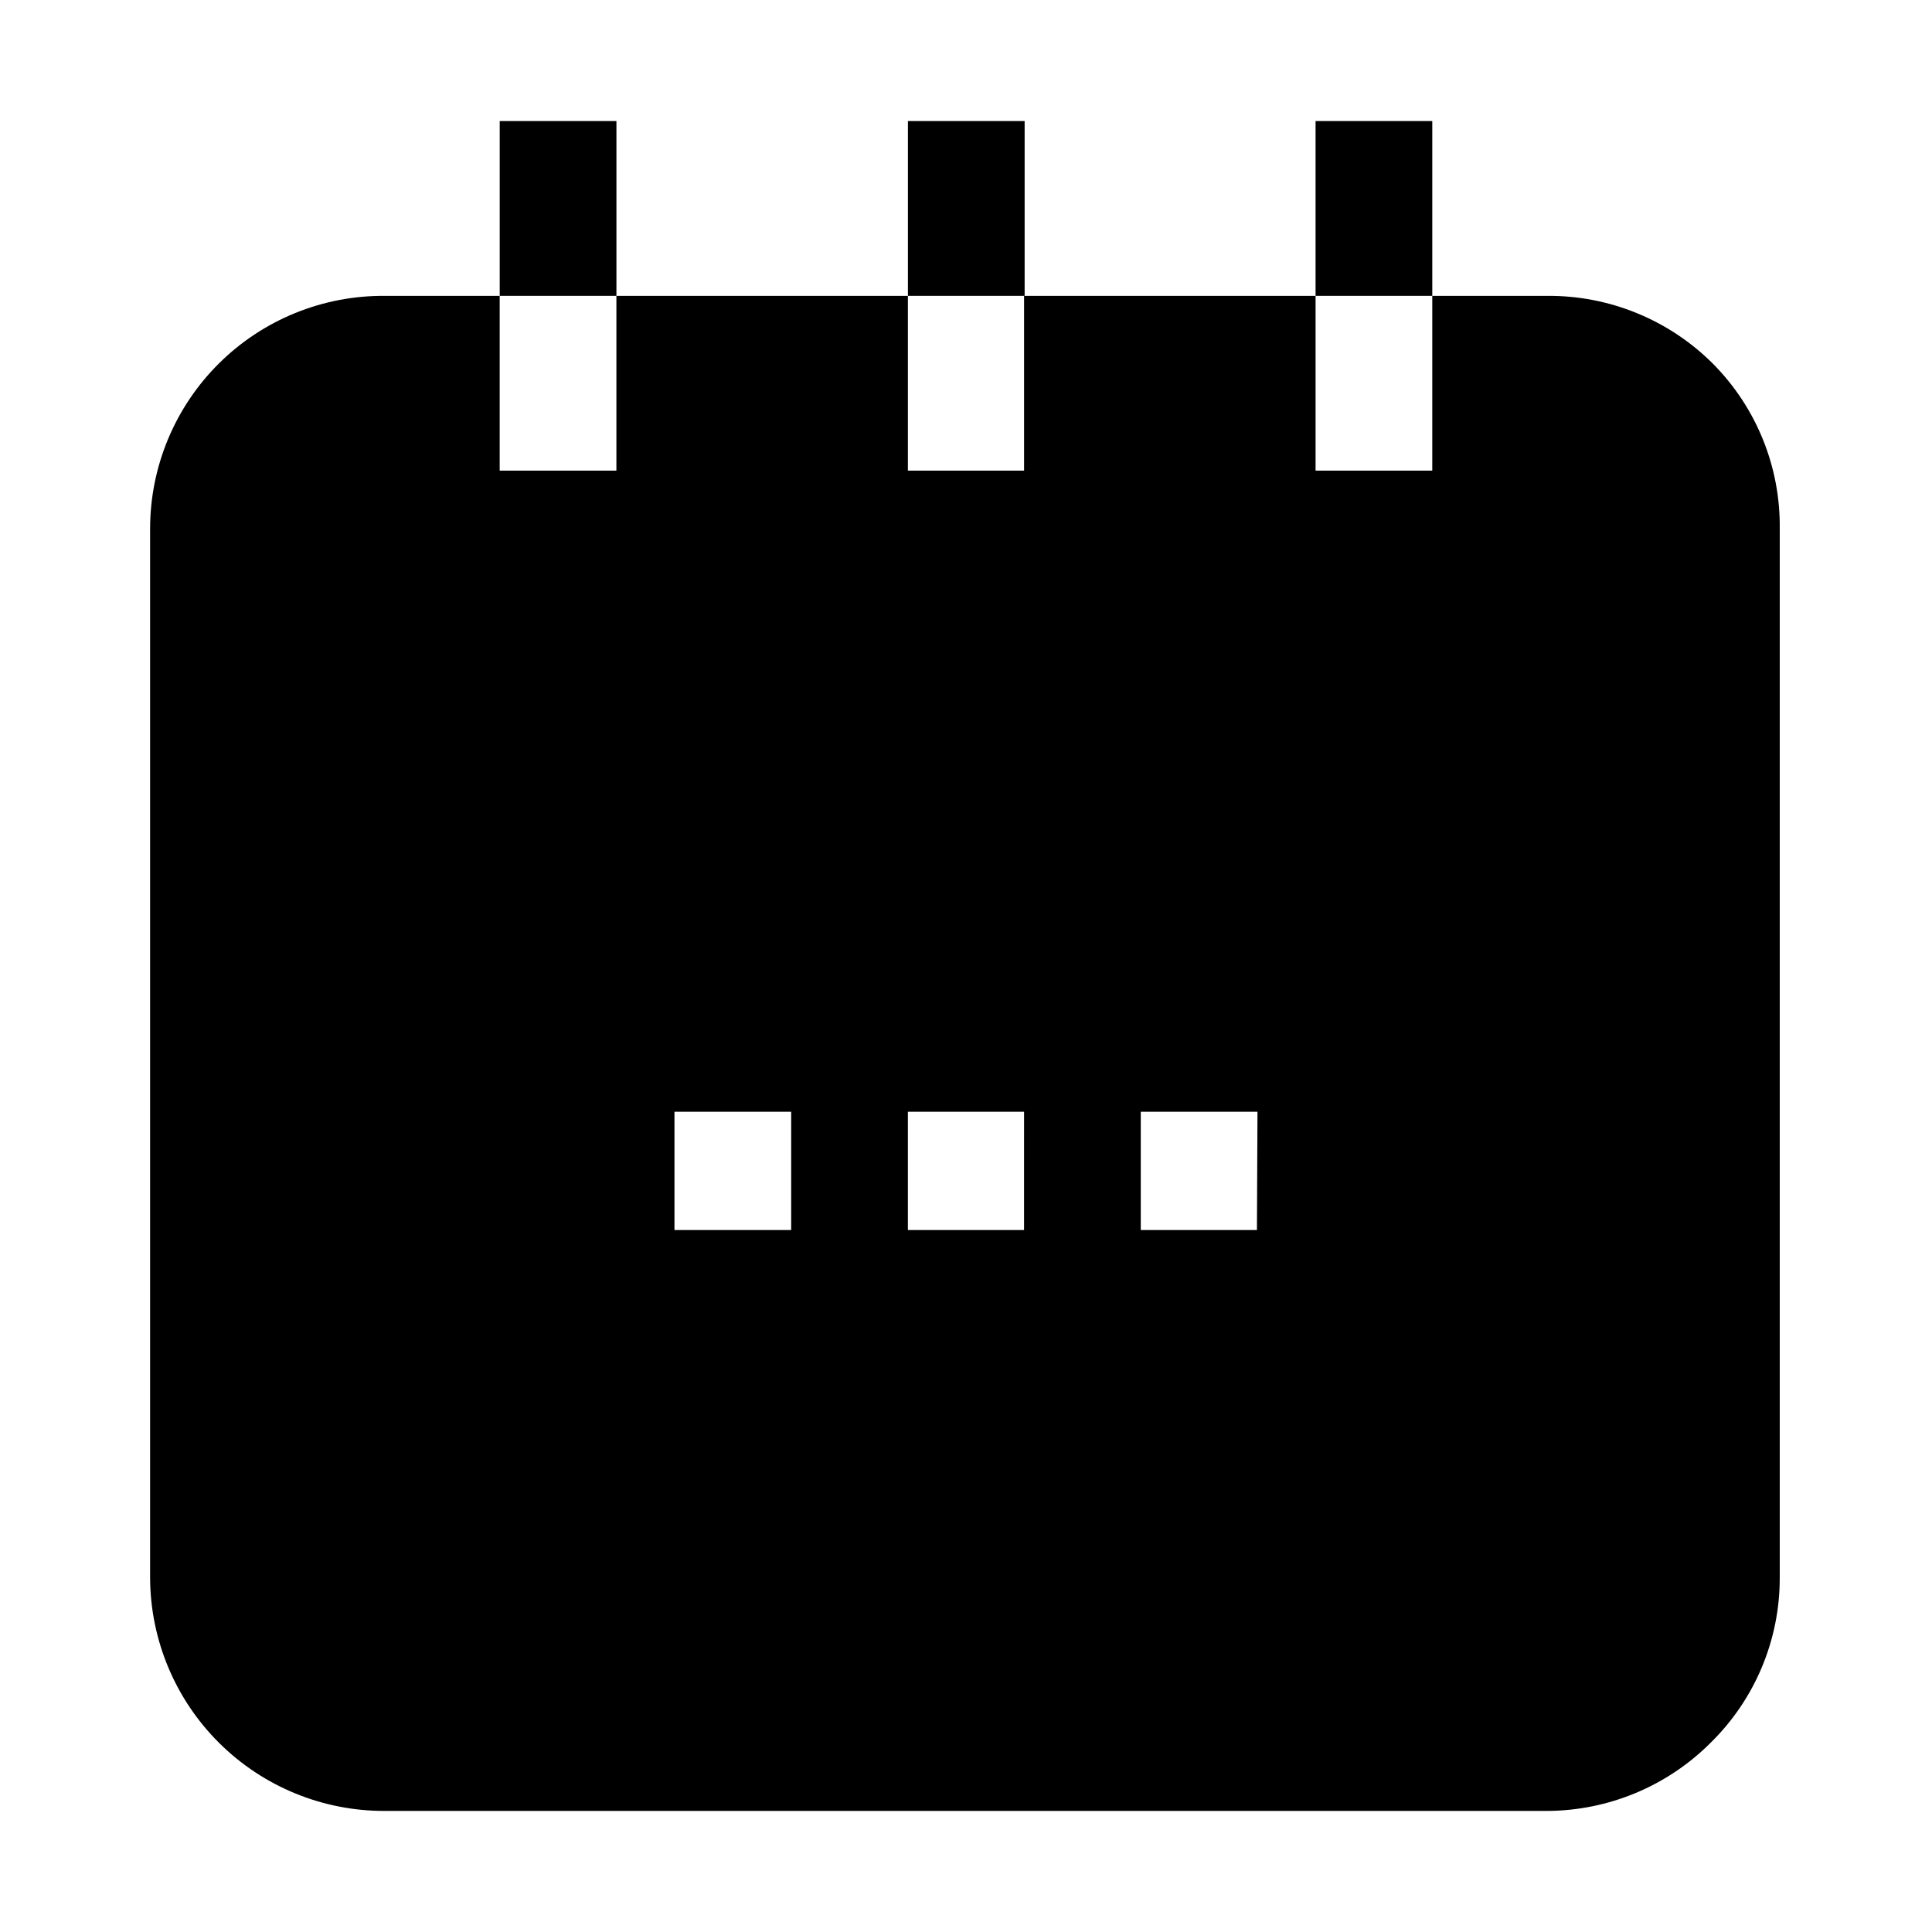 <?xml version="1.0" encoding="UTF-8"?>
<!-- Uploaded to: ICON Repo, www.iconrepo.com, Generator: ICON Repo Mixer Tools -->
<svg fill="#000000" width="800px" height="800px" version="1.1" viewBox="144 144 512 512" xmlns="http://www.w3.org/2000/svg">
 <g>
  <path d="m598.02 240.46c-11.668-11.699-27.559-18.207-44.082-18.051h-30.371v46.32h-30.926v-46.32h-77.25v46.32h-30.789v-46.32h-77.25v46.32h-30.93v-46.32h-30.367c-16.469-0.148-32.309 6.285-44.004 17.875-11.695 11.594-18.273 27.375-18.273 43.84v278.07c0.074 16.445 6.676 32.184 18.355 43.758 11.68 11.574 27.477 18.035 43.922 17.961h307.88c16.348-0.047 32.004-6.594 43.523-18.191 11.652-11.484 18.207-27.164 18.191-43.527v-278.07c0.203-16.328-6.148-32.055-17.633-43.664zm-244.35 229.52h-30.93v-31.348h30.93zm61.715 0h-30.785v-31.348h30.789zm61.715 0h-30.785v-31.348h30.93z" fill-rule="evenodd"/>
  <path d="m492.64 176.08h30.93v46.324h-30.93z"/>
  <path d="m384.61 176.08h30.93v46.324h-30.93z"/>
  <path d="m276.43 176.08h30.93v46.324h-30.93z"/>
 </g>
</svg>